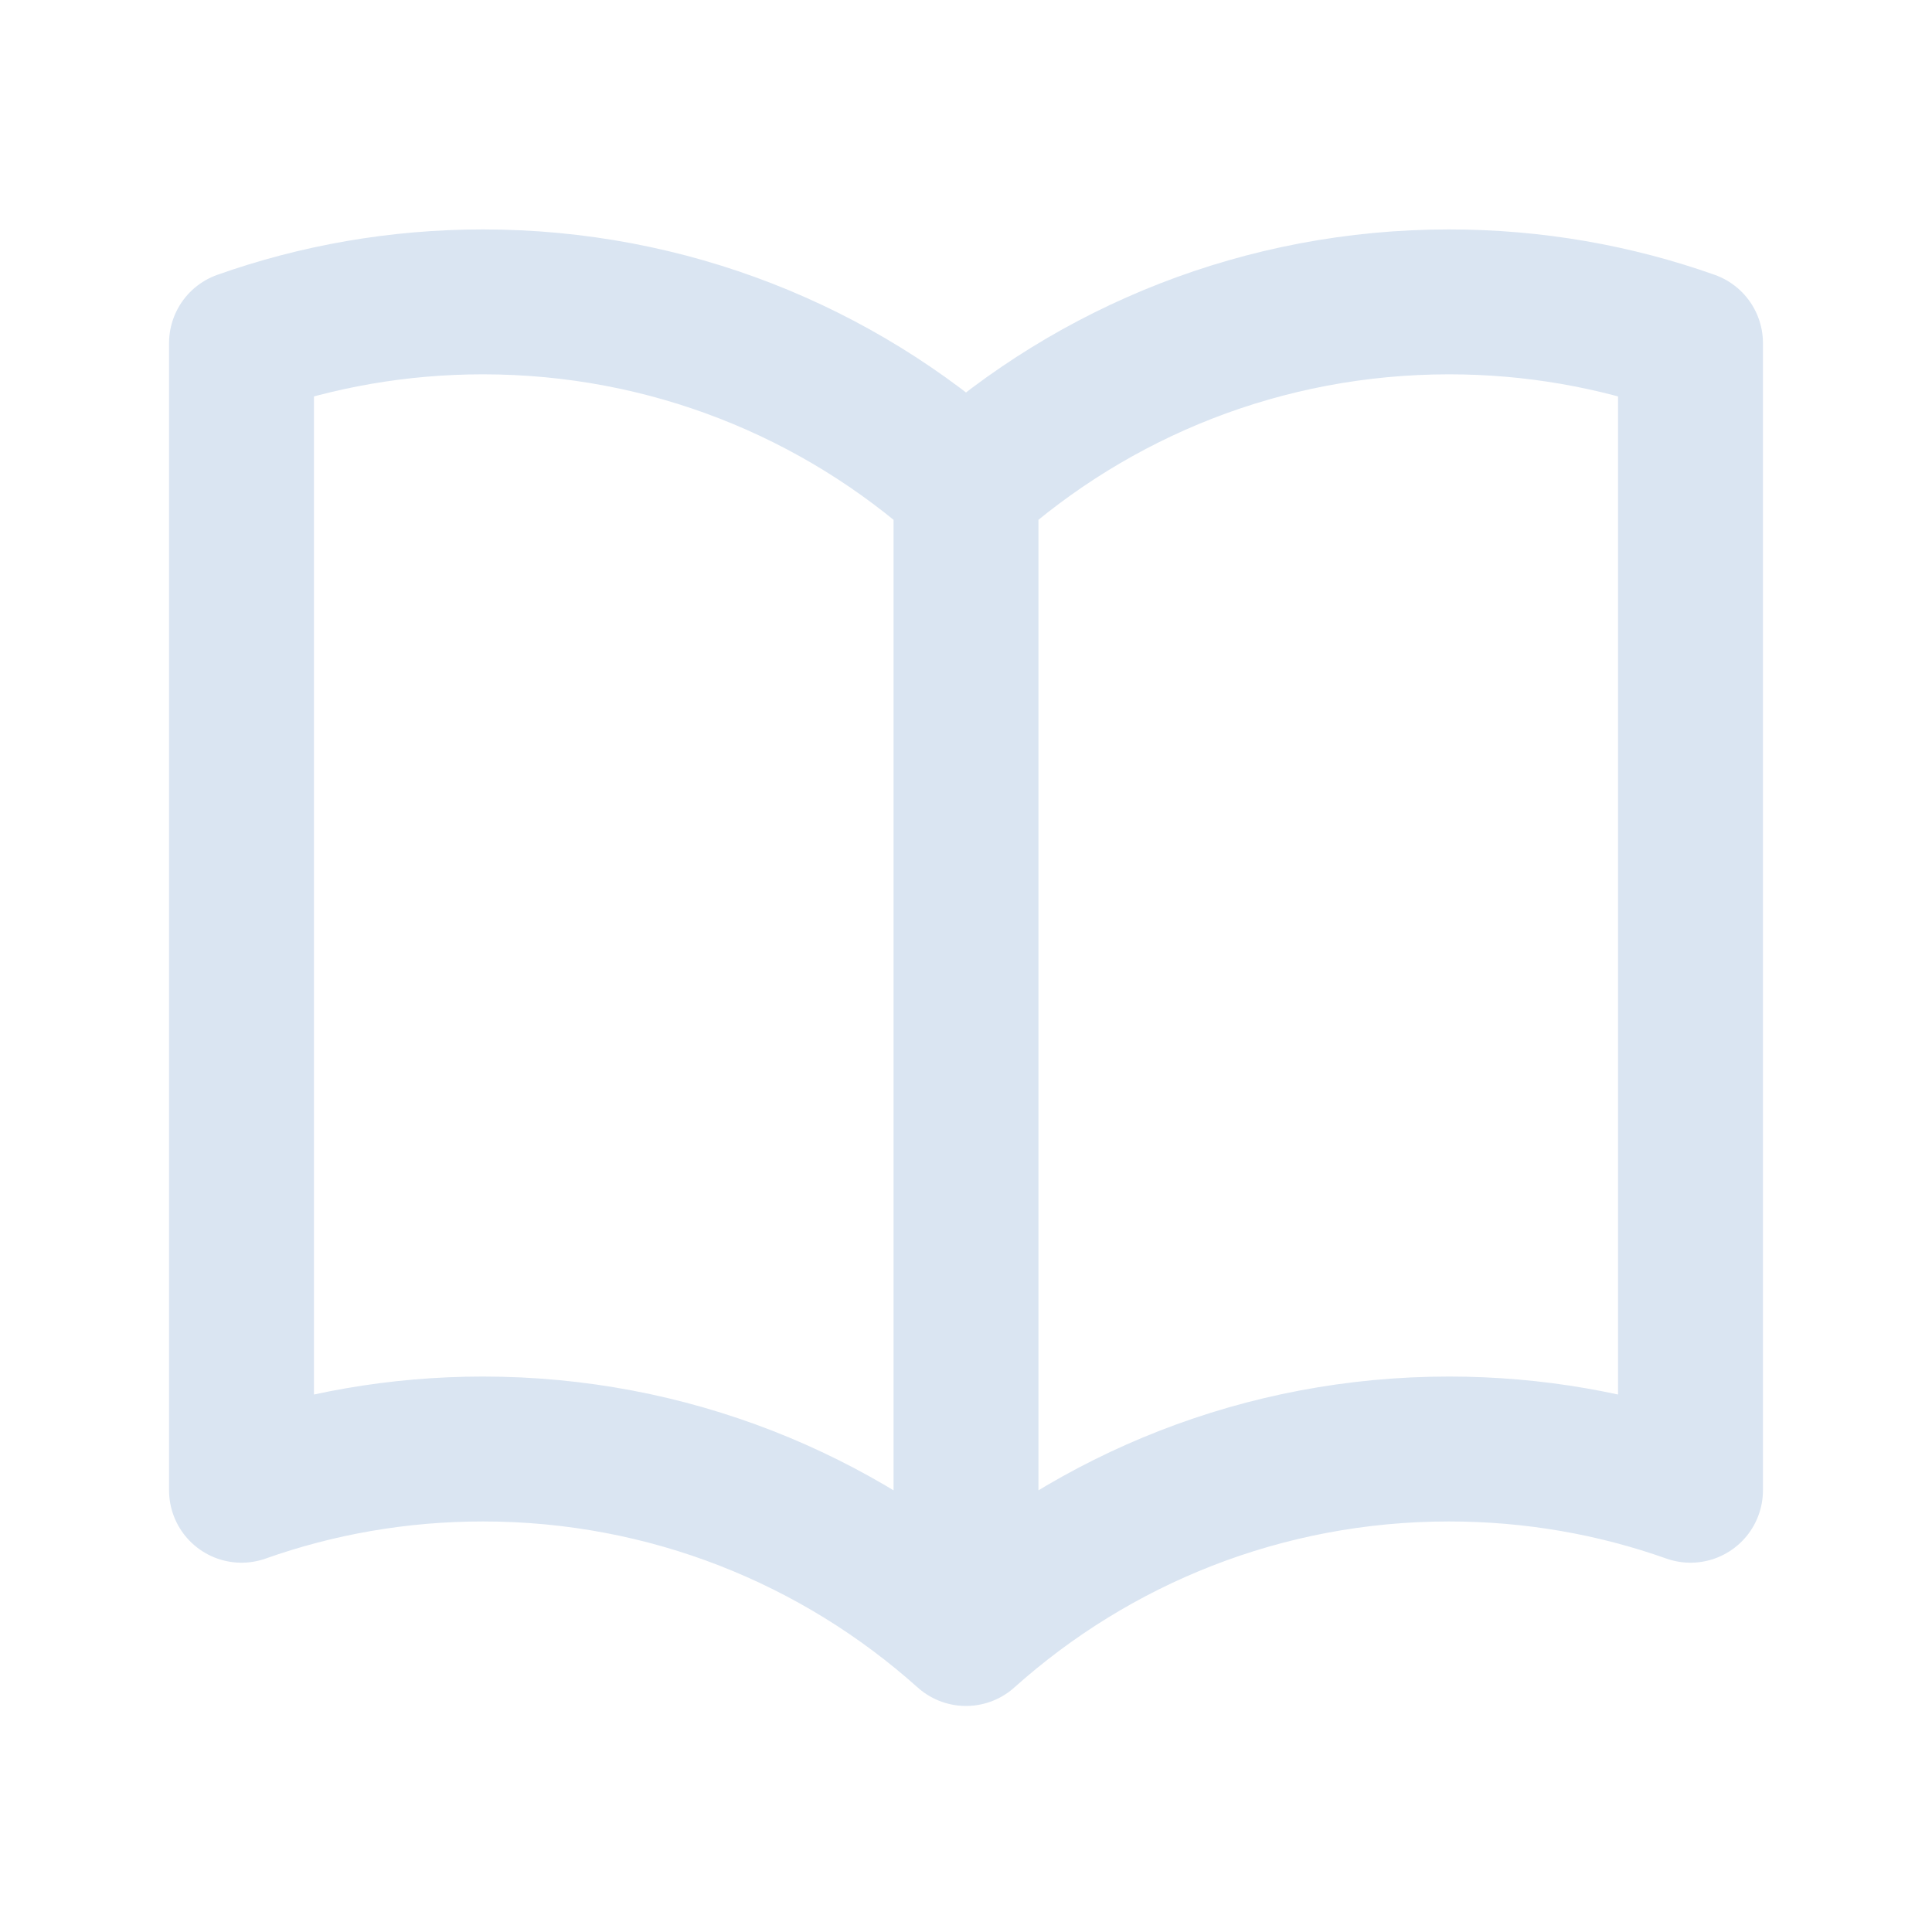 <svg width="20" height="20" viewBox="0 0 20 20" fill="none" xmlns="http://www.w3.org/2000/svg">
<path d="M10 5.035C8.673 3.847 6.921 3.125 5 3.125C4.123 3.125 3.282 3.275 2.5 3.552V15.427C3.282 15.15 4.123 15 5 15C6.921 15 8.673 15.722 10 16.91M10 5.035C11.327 3.847 13.079 3.125 15 3.125C15.877 3.125 16.718 3.275 17.5 3.552V15.427C16.718 15.15 15.877 15 15 15C13.079 15 11.327 15.722 10 16.91M10 5.035V16.91" stroke="#DAE5F2" stroke-width="1.5" stroke-linecap="round" stroke-linejoin="round"/>
</svg>
